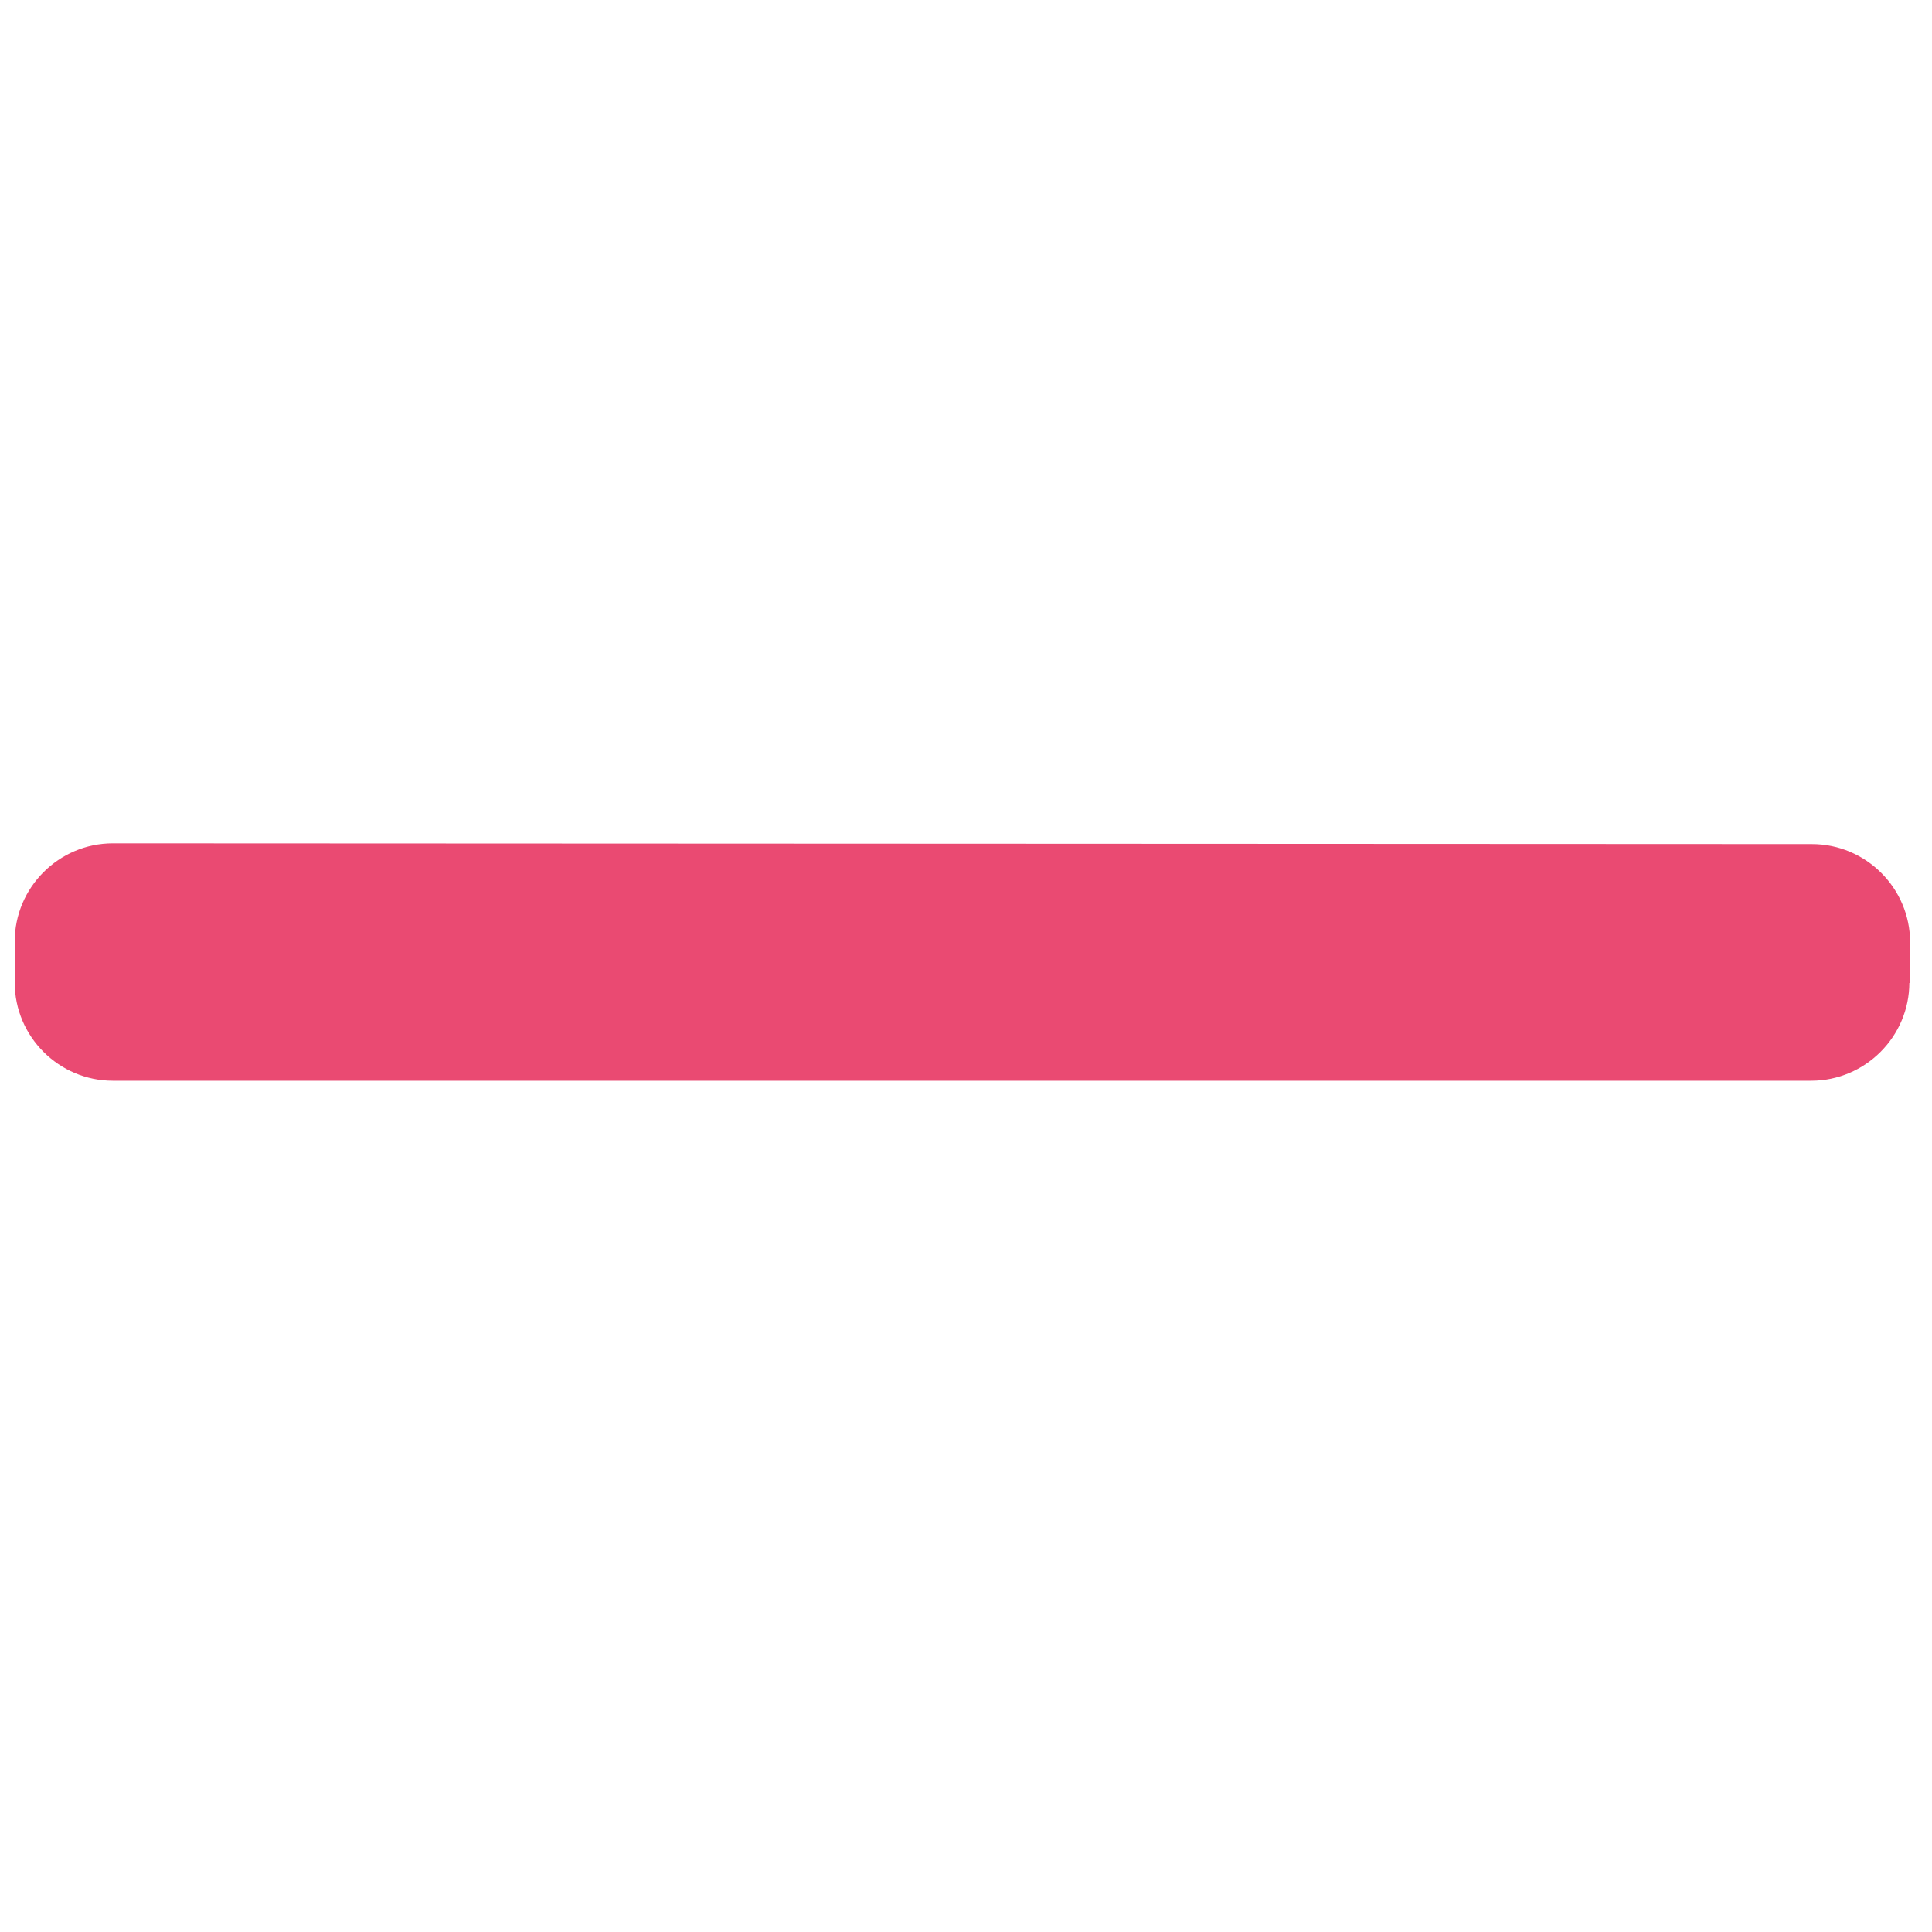 <?xml version="1.0" encoding="utf-8"?>

<svg version="1.1" id="Layer_1" xmlns="http://www.w3.org/2000/svg" xmlns:xlink="http://www.w3.org/1999/xlink" x="0px" y="0px"
	 width="512px" height="512px" viewBox="0 0 512 512" style="enable-background:new 0 0 512 512;" xml:space="preserve">
<path style="fill:#EA4A72;" d="M29.9,286.4c-14.3,0-26-11.7-26-26v-10.9c0-14.3,11.7-26,26-26l450.3,0.2c14.3,0,26,11.7,26,26v10.8
	H506v-0.1c0,14.3-11.7,26-26,26H29.9z"/>
</svg>
